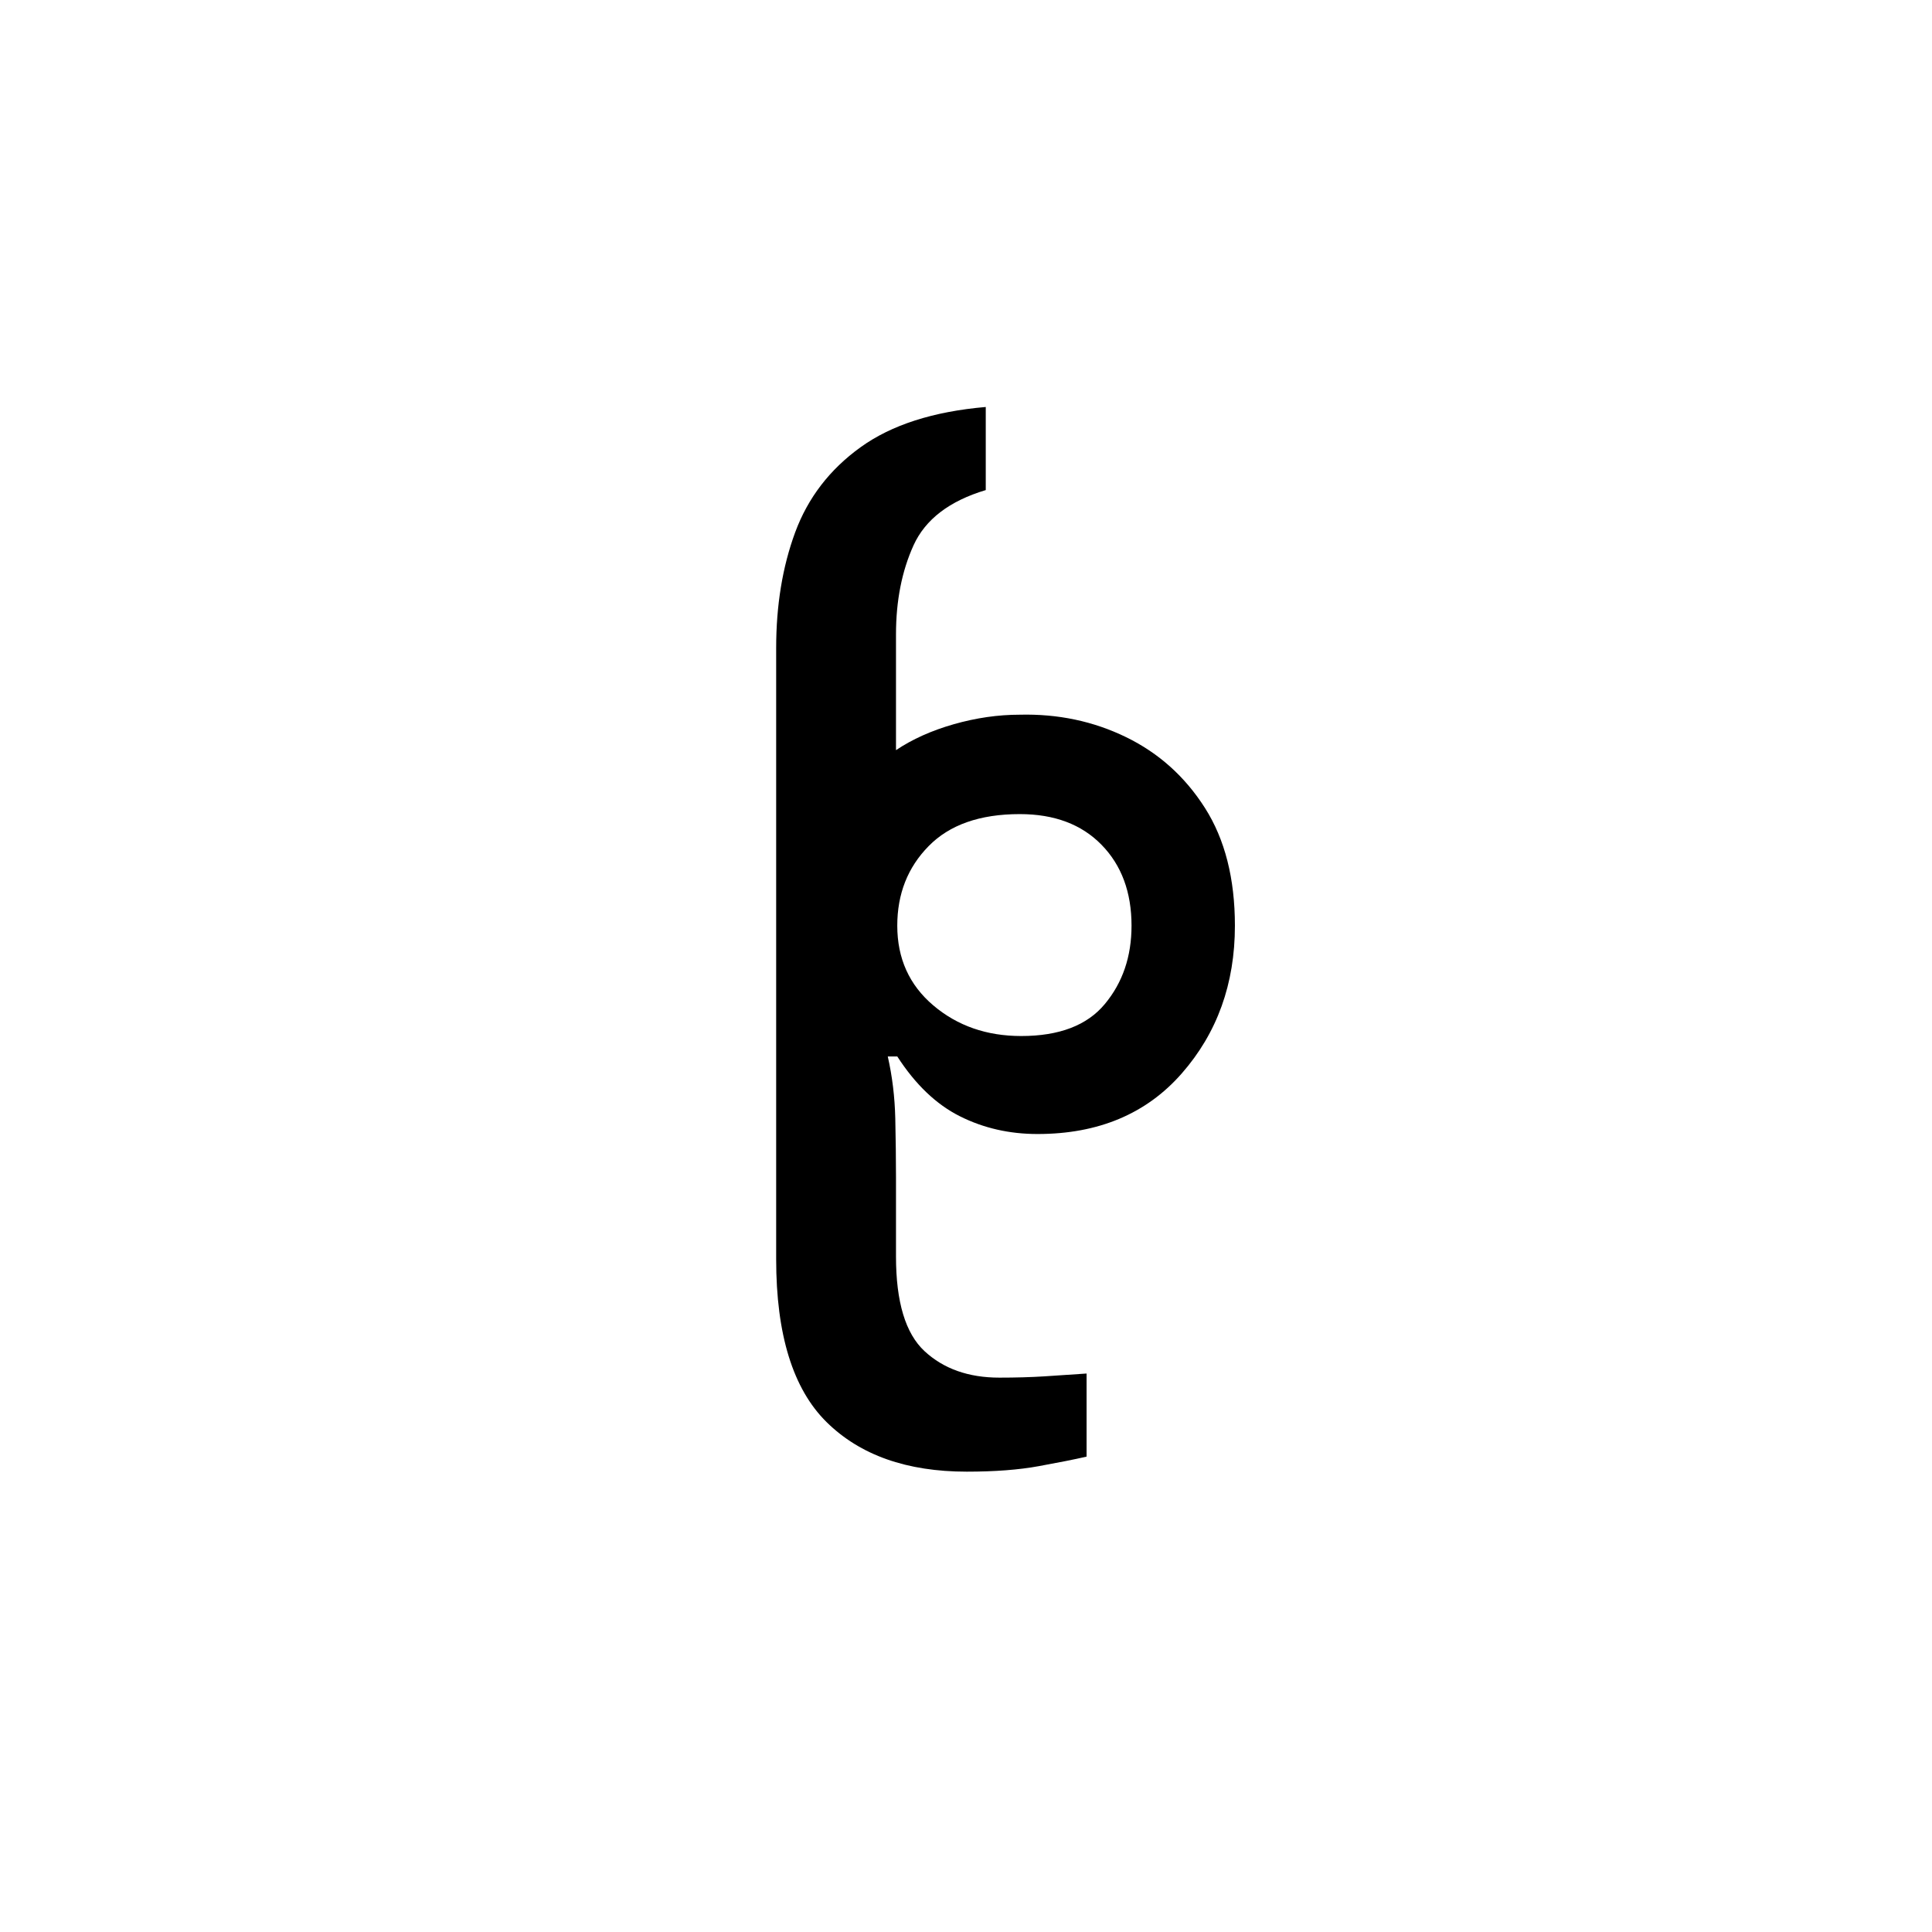<?xml version="1.0" encoding="UTF-8"?>
<svg xmlns="http://www.w3.org/2000/svg" xmlns:xlink="http://www.w3.org/1999/xlink" width="212.88pt" height="212.88pt" viewBox="0 0 212.88 212.88" version="1.1">
<defs>
<g>
<symbol overflow="visible" id="glyph0-0">
<path style="stroke:none;" d=""/>
</symbol>
<symbol overflow="visible" id="glyph0-1">
<path style="stroke:none;" d="M 33.75 1.656 C 27.145 1.656 21.992 -0.164 18.297 -3.812 C 14.598 -7.469 12.75 -13.445 12.75 -21.75 L 12.75 -89.094 C 12.75 -93.801 13.445 -98.051 14.844 -101.844 C 16.25 -105.645 18.648 -108.77 22.047 -111.219 C 25.453 -113.676 30.051 -115.156 35.844 -115.656 L 35.844 -106.5 C 31.844 -105.301 29.191 -103.273 27.891 -100.422 C 26.598 -97.578 25.953 -94.301 25.953 -90.594 L 25.953 -77.844 C 27.754 -79.051 29.879 -80.004 32.328 -80.703 C 34.773 -81.398 37.195 -81.75 39.594 -81.75 C 43.801 -81.852 47.703 -81.031 51.297 -79.281 C 54.898 -77.531 57.801 -74.926 60 -71.469 C 62.195 -68.02 63.297 -63.695 63.297 -58.5 C 63.297 -52.102 61.344 -46.676 57.438 -42.219 C 53.539 -37.77 48.242 -35.547 41.547 -35.547 C 38.453 -35.547 35.602 -36.195 33 -37.5 C 30.395 -38.801 28.094 -41 26.094 -44.094 L 25.047 -44.094 C 25.547 -41.895 25.82 -39.617 25.875 -37.266 C 25.926 -34.922 25.953 -32.75 25.953 -30.75 L 25.953 -22.047 C 25.953 -17.047 27 -13.57 29.094 -11.625 C 31.195 -9.676 33.945 -8.703 37.344 -8.703 C 39.145 -8.703 40.797 -8.75 42.297 -8.844 C 43.797 -8.945 45.348 -9.051 46.953 -9.156 L 46.953 0 C 45.648 0.301 43.898 0.648 41.703 1.047 C 39.504 1.453 36.852 1.656 33.75 1.656 Z M 39.75 -46.344 C 43.945 -46.344 47.02 -47.52 48.969 -49.875 C 50.926 -52.227 51.906 -55.102 51.906 -58.5 C 51.906 -62.195 50.801 -65.172 48.594 -67.422 C 46.395 -69.672 43.395 -70.797 39.594 -70.797 C 35.195 -70.797 31.848 -69.617 29.547 -67.266 C 27.242 -64.922 26.094 -62 26.094 -58.5 C 26.094 -54.895 27.414 -51.969 30.062 -49.719 C 32.719 -47.469 35.945 -46.344 39.75 -46.344 Z M 39.75 -46.344 "/>
</symbol>
</g>
<clipPath id="clip1">
  <path d="M 0 0 L 212.879 0 L 212.879 212.879 L 0 212.879 Z M 0 0 "/>
</clipPath>
</defs>
<g id="surface186">
<g clip-path="url(#clip1)" clip-rule="nonzero">
<rect x="0" y="0" width="212.88" height="212.88" style="fill:rgb(100%,100%,100%);fill-opacity:0;stroke:none;"/>
</g>
<g style="fill:rgb(0%,0%,0%);fill-opacity:1;">
  <use xlink:href="#glyph0-1" x="72.773" y="160.5"/>
</g>
</g>
</svg>
